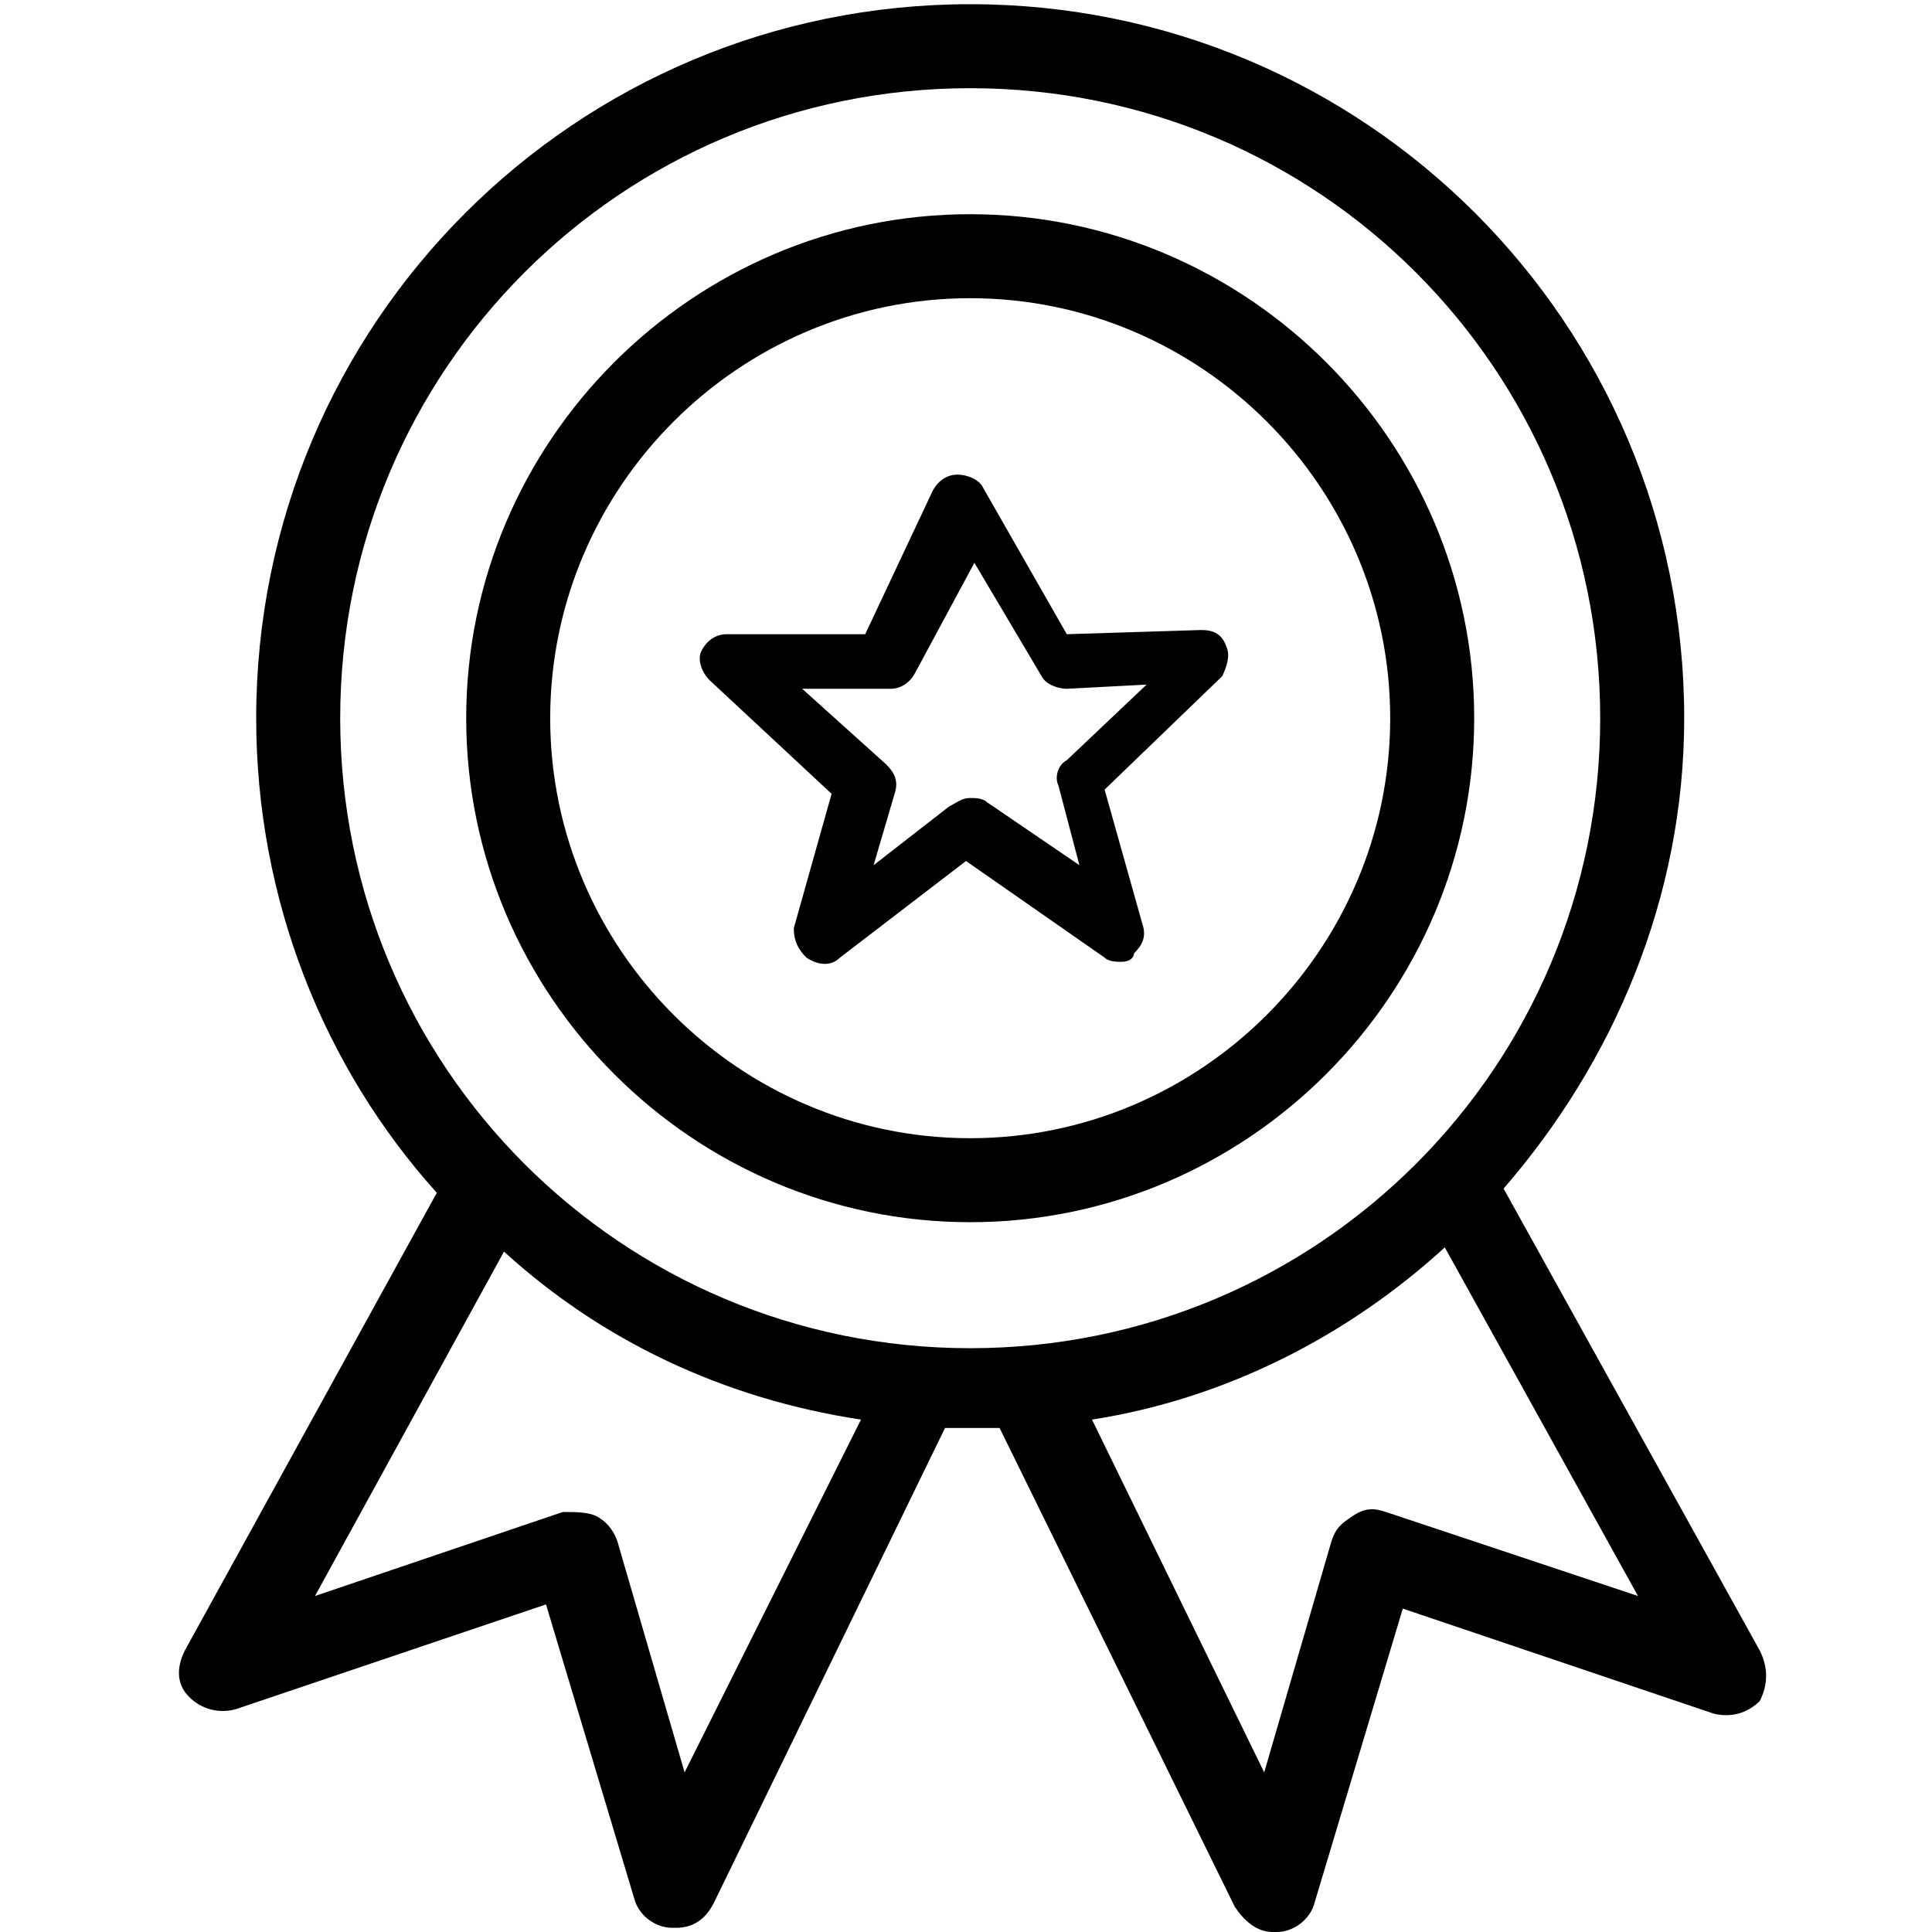 <?xml version="1.0" standalone="no"?><!DOCTYPE svg PUBLIC "-//W3C//DTD SVG 1.1//EN" "http://www.w3.org/Graphics/SVG/1.1/DTD/svg11.dtd"><svg t="1663571306826" class="icon" viewBox="0 0 1024 1024" version="1.1" xmlns="http://www.w3.org/2000/svg" p-id="24682" width="60" height="60" xmlns:xlink="http://www.w3.org/1999/xlink"><path d="M514.226 647.791c-146.922 0-267.13-120.209-267.13-267.13s120.209-267.13 267.13-267.13 267.13 120.209 267.13 267.13-120.209 267.13-267.13 267.13z m0-489.739c-122.435 0-222.609 100.174-222.609 222.609s100.174 222.609 222.609 222.609 222.609-100.174 222.609-222.609-100.174-222.609-222.609-222.609z" p-id="24683" fill="#000000"></path><path d="M594.365 509.774c-2.226 0-6.678 0-8.904-2.226L512 456.348l-66.783 51.2c-4.452 4.452-11.13 4.452-17.809 0-4.452-4.452-6.678-8.904-6.678-15.583l20.035-71.235-64.557-60.104c-4.452-4.452-6.678-11.13-4.452-15.583 2.226-4.452 6.678-8.904 13.357-8.904h73.461l35.617-75.687c2.226-4.452 6.678-8.904 13.357-8.904 4.452 0 11.13 2.226 13.357 6.678l44.522 77.913 71.235-2.226c6.678 0 11.13 2.226 13.357 8.904 2.226 4.452 0 11.13-2.226 15.583l-62.33 60.104 20.035 71.235c2.226 6.678 0 11.13-4.452 15.583 0 2.226-2.226 4.452-6.678 4.452zM514.226 422.957c2.226 0 6.678 0 8.904 2.226l48.974 33.391-11.13-42.296c-2.226-4.452 0-11.13 4.452-13.357l42.296-40.07-42.296 2.226c-4.452 0-11.13-2.226-13.357-6.678l-35.617-60.104-31.165 57.878c-2.226 4.452-6.678 8.904-13.357 8.904h-46.748l44.522 40.07c4.452 4.452 6.678 8.904 4.452 15.583l-11.13 37.843 40.07-31.165c4.452-2.226 6.678-4.452 11.13-4.452z" p-id="24684" fill="#000000"></path><path d="M932.73 874.852l-135.791-244.87c57.878-66.783 95.722-153.6 95.722-249.322 0-209.252-169.183-378.435-378.435-378.435s-378.435 169.183-378.435 378.435c0 95.722 35.617 184.765 95.722 251.548l-133.565 242.643c-4.452 8.904-4.452 17.809 2.226 24.487 6.678 6.678 15.583 8.904 24.487 6.678l164.73-55.652 46.748 155.826c2.226 8.904 11.13 15.583 20.035 15.583h2.226c8.904 0 15.583-4.452 20.035-13.357L500.87 756.87H529.809l124.661 253.774c4.452 6.678 11.13 13.357 20.035 13.357h2.226c8.904 0 17.809-6.678 20.035-15.583l46.748-155.826 164.73 55.652c8.904 2.226 17.809 0 24.487-6.678 4.452-8.904 4.452-17.809 0-26.713z m-569.878 64.557l-35.617-122.435c-2.226-6.678-6.678-11.13-11.13-13.357-4.452-2.226-11.13-2.226-17.809-2.226l-131.339 44.522 100.174-182.539c51.2 46.748 115.757 77.913 189.217 89.043l-93.496 186.991zM180.313 380.661c0-184.765 149.148-333.913 333.913-333.913s333.913 149.148 333.913 333.913-149.148 333.913-333.913 333.913-333.913-149.148-333.913-333.913zM734.609 801.391c-6.678-2.226-11.13-2.226-17.809 2.226s-8.904 6.678-11.13 13.357l-35.617 122.435-91.27-186.991c71.235-11.13 135.791-44.522 186.991-91.27L868.174 845.913l-133.565-44.522z" p-id="24685" fill="#000000"></path></svg>